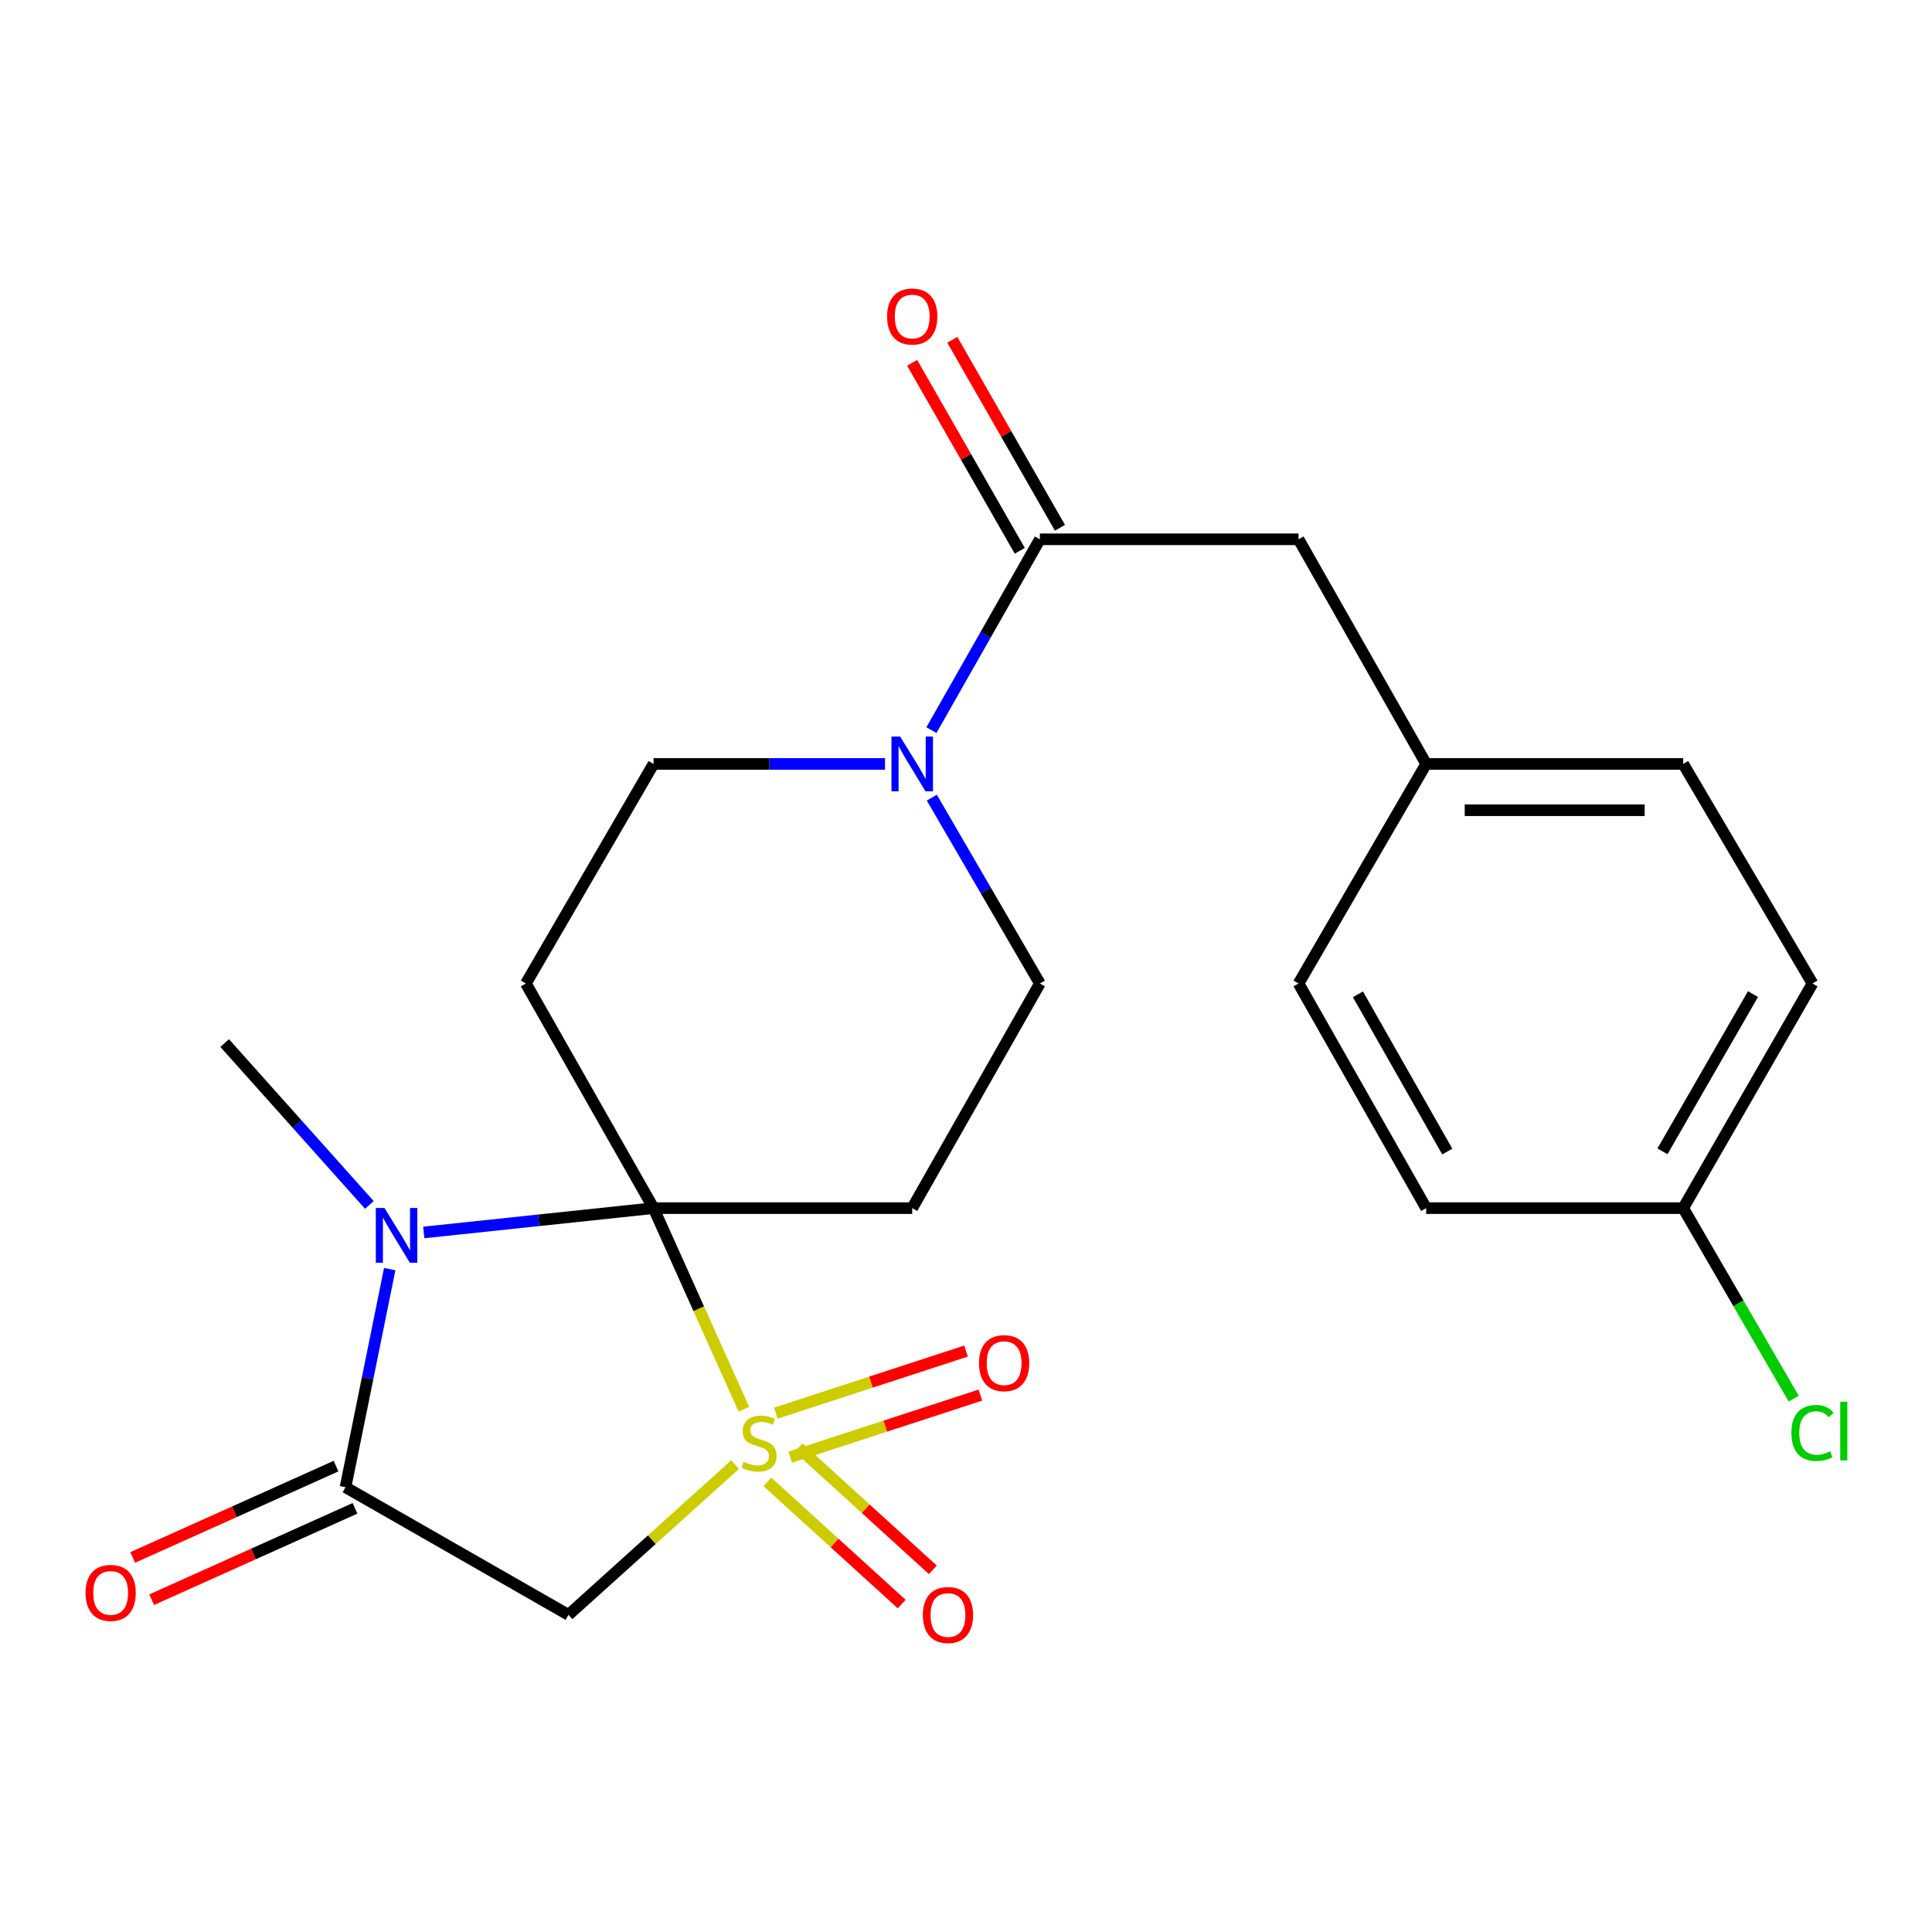 <?xml version='1.0' encoding='iso-8859-1'?>
<svg version='1.1' baseProfile='full'
              xmlns='http://www.w3.org/2000/svg'
                      xmlns:rdkit='http://www.rdkit.org/xml'
                      xmlns:xlink='http://www.w3.org/1999/xlink'
                  xml:space='preserve'
width='1000px' height='1000px' viewBox='0 0 1000 1000'>
<!-- END OF HEADER -->
<rect style='opacity:1.0;fill:#FFFFFF;stroke:none' width='1000' height='1000' x='0' y='0'> </rect>
<path class='bond-0' d='M 385.042,729.439 L 361.657,677.384' style='fill:none;fill-rule:evenodd;stroke:#CCCC00;stroke-width:6px;stroke-linecap:butt;stroke-linejoin:miter;stroke-opacity:1' />
<path class='bond-0' d='M 361.657,677.384 L 338.272,625.329' style='fill:none;fill-rule:evenodd;stroke:#000000;stroke-width:6px;stroke-linecap:butt;stroke-linejoin:miter;stroke-opacity:1' />
<path class='bond-1' d='M 380.481,758.073 L 337.357,796.961' style='fill:none;fill-rule:evenodd;stroke:#CCCC00;stroke-width:6px;stroke-linecap:butt;stroke-linejoin:miter;stroke-opacity:1' />
<path class='bond-1' d='M 337.357,796.961 L 294.232,835.849' style='fill:none;fill-rule:evenodd;stroke:#000000;stroke-width:6px;stroke-linecap:butt;stroke-linejoin:miter;stroke-opacity:1' />
<path class='bond-2' d='M 397.204,767.021 L 431.961,798.64' style='fill:none;fill-rule:evenodd;stroke:#CCCC00;stroke-width:6px;stroke-linecap:butt;stroke-linejoin:miter;stroke-opacity:1' />
<path class='bond-2' d='M 431.961,798.64 L 466.717,830.26' style='fill:none;fill-rule:evenodd;stroke:#FF0000;stroke-width:6px;stroke-linecap:butt;stroke-linejoin:miter;stroke-opacity:1' />
<path class='bond-2' d='M 413.33,749.295 L 448.086,780.914' style='fill:none;fill-rule:evenodd;stroke:#CCCC00;stroke-width:6px;stroke-linecap:butt;stroke-linejoin:miter;stroke-opacity:1' />
<path class='bond-2' d='M 448.086,780.914 L 482.843,812.534' style='fill:none;fill-rule:evenodd;stroke:#FF0000;stroke-width:6px;stroke-linecap:butt;stroke-linejoin:miter;stroke-opacity:1' />
<path class='bond-3' d='M 409.016,754.229 L 458.227,738.166' style='fill:none;fill-rule:evenodd;stroke:#CCCC00;stroke-width:6px;stroke-linecap:butt;stroke-linejoin:miter;stroke-opacity:1' />
<path class='bond-3' d='M 458.227,738.166 L 507.438,722.103' style='fill:none;fill-rule:evenodd;stroke:#FF0000;stroke-width:6px;stroke-linecap:butt;stroke-linejoin:miter;stroke-opacity:1' />
<path class='bond-3' d='M 401.58,731.448 L 450.791,715.385' style='fill:none;fill-rule:evenodd;stroke:#CCCC00;stroke-width:6px;stroke-linecap:butt;stroke-linejoin:miter;stroke-opacity:1' />
<path class='bond-3' d='M 450.791,715.385 L 500.002,699.322' style='fill:none;fill-rule:evenodd;stroke:#FF0000;stroke-width:6px;stroke-linecap:butt;stroke-linejoin:miter;stroke-opacity:1' />
<path class='bond-4' d='M 338.272,625.329 L 278.808,631.626' style='fill:none;fill-rule:evenodd;stroke:#000000;stroke-width:6px;stroke-linecap:butt;stroke-linejoin:miter;stroke-opacity:1' />
<path class='bond-4' d='M 278.808,631.626 L 219.344,637.923' style='fill:none;fill-rule:evenodd;stroke:#0000FF;stroke-width:6px;stroke-linecap:butt;stroke-linejoin:miter;stroke-opacity:1' />
<path class='bond-5' d='M 338.272,625.329 L 472.161,625.329' style='fill:none;fill-rule:evenodd;stroke:#000000;stroke-width:6px;stroke-linecap:butt;stroke-linejoin:miter;stroke-opacity:1' />
<path class='bond-6' d='M 338.272,625.329 L 272.199,509.053' style='fill:none;fill-rule:evenodd;stroke:#000000;stroke-width:6px;stroke-linecap:butt;stroke-linejoin:miter;stroke-opacity:1' />
<path class='bond-7' d='M 191.183,623.666 L 153.736,581.776' style='fill:none;fill-rule:evenodd;stroke:#0000FF;stroke-width:6px;stroke-linecap:butt;stroke-linejoin:miter;stroke-opacity:1' />
<path class='bond-7' d='M 153.736,581.776 L 116.289,539.886' style='fill:none;fill-rule:evenodd;stroke:#000000;stroke-width:6px;stroke-linecap:butt;stroke-linejoin:miter;stroke-opacity:1' />
<path class='bond-8' d='M 201.716,656.9 L 190.275,713.345' style='fill:none;fill-rule:evenodd;stroke:#0000FF;stroke-width:6px;stroke-linecap:butt;stroke-linejoin:miter;stroke-opacity:1' />
<path class='bond-8' d='M 190.275,713.345 L 178.834,769.789' style='fill:none;fill-rule:evenodd;stroke:#000000;stroke-width:6px;stroke-linecap:butt;stroke-linejoin:miter;stroke-opacity:1' />
<path class='bond-9' d='M 178.834,769.789 L 294.232,835.849' style='fill:none;fill-rule:evenodd;stroke:#000000;stroke-width:6px;stroke-linecap:butt;stroke-linejoin:miter;stroke-opacity:1' />
<path class='bond-10' d='M 173.924,758.86 L 121.309,782.497' style='fill:none;fill-rule:evenodd;stroke:#000000;stroke-width:6px;stroke-linecap:butt;stroke-linejoin:miter;stroke-opacity:1' />
<path class='bond-10' d='M 121.309,782.497 L 68.694,806.133' style='fill:none;fill-rule:evenodd;stroke:#FF0000;stroke-width:6px;stroke-linecap:butt;stroke-linejoin:miter;stroke-opacity:1' />
<path class='bond-10' d='M 183.744,780.719 L 131.129,804.356' style='fill:none;fill-rule:evenodd;stroke:#000000;stroke-width:6px;stroke-linecap:butt;stroke-linejoin:miter;stroke-opacity:1' />
<path class='bond-10' d='M 131.129,804.356 L 78.514,827.992' style='fill:none;fill-rule:evenodd;stroke:#FF0000;stroke-width:6px;stroke-linecap:butt;stroke-linejoin:miter;stroke-opacity:1' />
<path class='bond-11' d='M 472.161,625.329 L 538.234,509.053' style='fill:none;fill-rule:evenodd;stroke:#000000;stroke-width:6px;stroke-linecap:butt;stroke-linejoin:miter;stroke-opacity:1' />
<path class='bond-12' d='M 272.199,509.053 L 338.272,395.412' style='fill:none;fill-rule:evenodd;stroke:#000000;stroke-width:6px;stroke-linecap:butt;stroke-linejoin:miter;stroke-opacity:1' />
<path class='bond-13' d='M 458.074,395.412 L 398.173,395.412' style='fill:none;fill-rule:evenodd;stroke:#0000FF;stroke-width:6px;stroke-linecap:butt;stroke-linejoin:miter;stroke-opacity:1' />
<path class='bond-13' d='M 398.173,395.412 L 338.272,395.412' style='fill:none;fill-rule:evenodd;stroke:#000000;stroke-width:6px;stroke-linecap:butt;stroke-linejoin:miter;stroke-opacity:1' />
<path class='bond-14' d='M 482.107,377.909 L 510.171,328.522' style='fill:none;fill-rule:evenodd;stroke:#0000FF;stroke-width:6px;stroke-linecap:butt;stroke-linejoin:miter;stroke-opacity:1' />
<path class='bond-14' d='M 510.171,328.522 L 538.234,279.136' style='fill:none;fill-rule:evenodd;stroke:#000000;stroke-width:6px;stroke-linecap:butt;stroke-linejoin:miter;stroke-opacity:1' />
<path class='bond-15' d='M 482.305,412.858 L 510.27,460.956' style='fill:none;fill-rule:evenodd;stroke:#0000FF;stroke-width:6px;stroke-linecap:butt;stroke-linejoin:miter;stroke-opacity:1' />
<path class='bond-15' d='M 510.27,460.956 L 538.234,509.053' style='fill:none;fill-rule:evenodd;stroke:#000000;stroke-width:6px;stroke-linecap:butt;stroke-linejoin:miter;stroke-opacity:1' />
<path class='bond-16' d='M 538.234,279.136 L 672.124,279.136' style='fill:none;fill-rule:evenodd;stroke:#000000;stroke-width:6px;stroke-linecap:butt;stroke-linejoin:miter;stroke-opacity:1' />
<path class='bond-17' d='M 548.632,273.182 L 520.773,224.531' style='fill:none;fill-rule:evenodd;stroke:#000000;stroke-width:6px;stroke-linecap:butt;stroke-linejoin:miter;stroke-opacity:1' />
<path class='bond-17' d='M 520.773,224.531 L 492.915,175.881' style='fill:none;fill-rule:evenodd;stroke:#FF0000;stroke-width:6px;stroke-linecap:butt;stroke-linejoin:miter;stroke-opacity:1' />
<path class='bond-17' d='M 527.836,285.09 L 499.978,236.439' style='fill:none;fill-rule:evenodd;stroke:#000000;stroke-width:6px;stroke-linecap:butt;stroke-linejoin:miter;stroke-opacity:1' />
<path class='bond-17' d='M 499.978,236.439 L 472.119,187.789' style='fill:none;fill-rule:evenodd;stroke:#FF0000;stroke-width:6px;stroke-linecap:butt;stroke-linejoin:miter;stroke-opacity:1' />
<path class='bond-18' d='M 672.124,279.136 L 738.183,395.412' style='fill:none;fill-rule:evenodd;stroke:#000000;stroke-width:6px;stroke-linecap:butt;stroke-linejoin:miter;stroke-opacity:1' />
<path class='bond-19' d='M 738.183,395.412 L 672.124,509.053' style='fill:none;fill-rule:evenodd;stroke:#000000;stroke-width:6px;stroke-linecap:butt;stroke-linejoin:miter;stroke-opacity:1' />
<path class='bond-20' d='M 738.183,395.412 L 871.221,395.412' style='fill:none;fill-rule:evenodd;stroke:#000000;stroke-width:6px;stroke-linecap:butt;stroke-linejoin:miter;stroke-opacity:1' />
<path class='bond-20' d='M 758.139,419.376 L 851.265,419.376' style='fill:none;fill-rule:evenodd;stroke:#000000;stroke-width:6px;stroke-linecap:butt;stroke-linejoin:miter;stroke-opacity:1' />
<path class='bond-21' d='M 871.221,625.329 L 938.146,509.053' style='fill:none;fill-rule:evenodd;stroke:#000000;stroke-width:6px;stroke-linecap:butt;stroke-linejoin:miter;stroke-opacity:1' />
<path class='bond-21' d='M 860.491,595.934 L 907.338,514.54' style='fill:none;fill-rule:evenodd;stroke:#000000;stroke-width:6px;stroke-linecap:butt;stroke-linejoin:miter;stroke-opacity:1' />
<path class='bond-22' d='M 871.221,625.329 L 899.813,674.624' style='fill:none;fill-rule:evenodd;stroke:#000000;stroke-width:6px;stroke-linecap:butt;stroke-linejoin:miter;stroke-opacity:1' />
<path class='bond-22' d='M 899.813,674.624 L 928.405,723.919' style='fill:none;fill-rule:evenodd;stroke:#00CC00;stroke-width:6px;stroke-linecap:butt;stroke-linejoin:miter;stroke-opacity:1' />
<path class='bond-23' d='M 871.221,625.329 L 738.183,625.329' style='fill:none;fill-rule:evenodd;stroke:#000000;stroke-width:6px;stroke-linecap:butt;stroke-linejoin:miter;stroke-opacity:1' />
<path class='bond-24' d='M 672.124,509.053 L 738.183,625.329' style='fill:none;fill-rule:evenodd;stroke:#000000;stroke-width:6px;stroke-linecap:butt;stroke-linejoin:miter;stroke-opacity:1' />
<path class='bond-24' d='M 702.869,514.657 L 749.11,596.05' style='fill:none;fill-rule:evenodd;stroke:#000000;stroke-width:6px;stroke-linecap:butt;stroke-linejoin:miter;stroke-opacity:1' />
<path class='bond-25' d='M 871.221,395.412 L 938.146,509.053' style='fill:none;fill-rule:evenodd;stroke:#000000;stroke-width:6px;stroke-linecap:butt;stroke-linejoin:miter;stroke-opacity:1' />
<path  class='atom-0' d='M 384.882 756.611
Q 385.202 756.731, 386.522 757.291
Q 387.842 757.851, 389.282 758.211
Q 390.762 758.531, 392.202 758.531
Q 394.882 758.531, 396.442 757.251
Q 398.002 755.931, 398.002 753.651
Q 398.002 752.091, 397.202 751.131
Q 396.442 750.171, 395.242 749.651
Q 394.042 749.131, 392.042 748.531
Q 389.522 747.771, 388.002 747.051
Q 386.522 746.331, 385.442 744.811
Q 384.402 743.291, 384.402 740.731
Q 384.402 737.171, 386.802 734.971
Q 389.242 732.771, 394.042 732.771
Q 397.322 732.771, 401.042 734.331
L 400.122 737.411
Q 396.722 736.011, 394.162 736.011
Q 391.402 736.011, 389.882 737.171
Q 388.362 738.291, 388.402 740.251
Q 388.402 741.771, 389.162 742.691
Q 389.962 743.611, 391.082 744.131
Q 392.242 744.651, 394.162 745.251
Q 396.722 746.051, 398.242 746.851
Q 399.762 747.651, 400.842 749.291
Q 401.962 750.891, 401.962 753.651
Q 401.962 757.571, 399.322 759.691
Q 396.722 761.771, 392.362 761.771
Q 389.842 761.771, 387.922 761.211
Q 386.042 760.691, 383.802 759.771
L 384.882 756.611
' fill='#CCCC00'/>
<path  class='atom-2' d='M 199.001 625.254
L 208.281 640.254
Q 209.201 641.734, 210.681 644.414
Q 212.161 647.094, 212.241 647.254
L 212.241 625.254
L 216.001 625.254
L 216.001 653.574
L 212.121 653.574
L 202.161 637.174
Q 201.001 635.254, 199.761 633.054
Q 198.561 630.854, 198.201 630.174
L 198.201 653.574
L 194.521 653.574
L 194.521 625.254
L 199.001 625.254
' fill='#0000FF'/>
<path  class='atom-7' d='M 465.901 381.252
L 475.181 396.252
Q 476.101 397.732, 477.581 400.412
Q 479.061 403.092, 479.141 403.252
L 479.141 381.252
L 482.901 381.252
L 482.901 409.572
L 479.021 409.572
L 469.061 393.172
Q 467.901 391.252, 466.661 389.052
Q 465.461 386.852, 465.101 386.172
L 465.101 409.572
L 461.421 409.572
L 461.421 381.252
L 465.901 381.252
' fill='#0000FF'/>
<path  class='atom-9' d='M 477.667 835.929
Q 477.667 829.129, 481.027 825.329
Q 484.387 821.529, 490.667 821.529
Q 496.947 821.529, 500.307 825.329
Q 503.667 829.129, 503.667 835.929
Q 503.667 842.809, 500.267 846.729
Q 496.867 850.609, 490.667 850.609
Q 484.427 850.609, 481.027 846.729
Q 477.667 842.849, 477.667 835.929
M 490.667 847.409
Q 494.987 847.409, 497.307 844.529
Q 499.667 841.609, 499.667 835.929
Q 499.667 830.369, 497.307 827.569
Q 494.987 824.729, 490.667 824.729
Q 486.347 824.729, 483.987 827.529
Q 481.667 830.329, 481.667 835.929
Q 481.667 841.649, 483.987 844.529
Q 486.347 847.409, 490.667 847.409
' fill='#FF0000'/>
<path  class='atom-10' d='M 506.729 705.567
Q 506.729 698.767, 510.089 694.967
Q 513.449 691.167, 519.729 691.167
Q 526.009 691.167, 529.369 694.967
Q 532.729 698.767, 532.729 705.567
Q 532.729 712.447, 529.329 716.367
Q 525.929 720.247, 519.729 720.247
Q 513.489 720.247, 510.089 716.367
Q 506.729 712.487, 506.729 705.567
M 519.729 717.047
Q 524.049 717.047, 526.369 714.167
Q 528.729 711.247, 528.729 705.567
Q 528.729 700.007, 526.369 697.207
Q 524.049 694.367, 519.729 694.367
Q 515.409 694.367, 513.049 697.167
Q 510.729 699.967, 510.729 705.567
Q 510.729 711.287, 513.049 714.167
Q 515.409 717.047, 519.729 717.047
' fill='#FF0000'/>
<path  class='atom-13' d='M 44.272 824.48
Q 44.272 817.68, 47.632 813.88
Q 50.992 810.08, 57.272 810.08
Q 63.552 810.08, 66.912 813.88
Q 70.272 817.68, 70.272 824.48
Q 70.272 831.36, 66.872 835.28
Q 63.472 839.16, 57.272 839.16
Q 51.032 839.16, 47.632 835.28
Q 44.272 831.4, 44.272 824.48
M 57.272 835.96
Q 61.592 835.96, 63.912 833.08
Q 66.272 830.16, 66.272 824.48
Q 66.272 818.92, 63.912 816.12
Q 61.592 813.28, 57.272 813.28
Q 52.952 813.28, 50.592 816.08
Q 48.272 818.88, 48.272 824.48
Q 48.272 830.2, 50.592 833.08
Q 52.952 835.96, 57.272 835.96
' fill='#FF0000'/>
<path  class='atom-15' d='M 459.161 163.831
Q 459.161 157.031, 462.521 153.231
Q 465.881 149.431, 472.161 149.431
Q 478.441 149.431, 481.801 153.231
Q 485.161 157.031, 485.161 163.831
Q 485.161 170.711, 481.761 174.631
Q 478.361 178.511, 472.161 178.511
Q 465.921 178.511, 462.521 174.631
Q 459.161 170.751, 459.161 163.831
M 472.161 175.311
Q 476.481 175.311, 478.801 172.431
Q 481.161 169.511, 481.161 163.831
Q 481.161 158.271, 478.801 155.471
Q 476.481 152.631, 472.161 152.631
Q 467.841 152.631, 465.481 155.431
Q 463.161 158.231, 463.161 163.831
Q 463.161 169.551, 465.481 172.431
Q 467.841 175.311, 472.161 175.311
' fill='#FF0000'/>
<path  class='atom-19' d='M 927.226 741.694
Q 927.226 734.654, 930.506 730.974
Q 933.826 727.254, 940.106 727.254
Q 945.946 727.254, 949.066 731.374
L 946.426 733.534
Q 944.146 730.534, 940.106 730.534
Q 935.826 730.534, 933.546 733.414
Q 931.306 736.254, 931.306 741.694
Q 931.306 747.294, 933.626 750.174
Q 935.986 753.054, 940.546 753.054
Q 943.666 753.054, 947.306 751.174
L 948.426 754.174
Q 946.946 755.134, 944.706 755.694
Q 942.466 756.254, 939.986 756.254
Q 933.826 756.254, 930.506 752.494
Q 927.226 748.734, 927.226 741.694
' fill='#00CC00'/>
<path  class='atom-19' d='M 952.506 725.534
L 956.186 725.534
L 956.186 755.894
L 952.506 755.894
L 952.506 725.534
' fill='#00CC00'/>
</svg>
